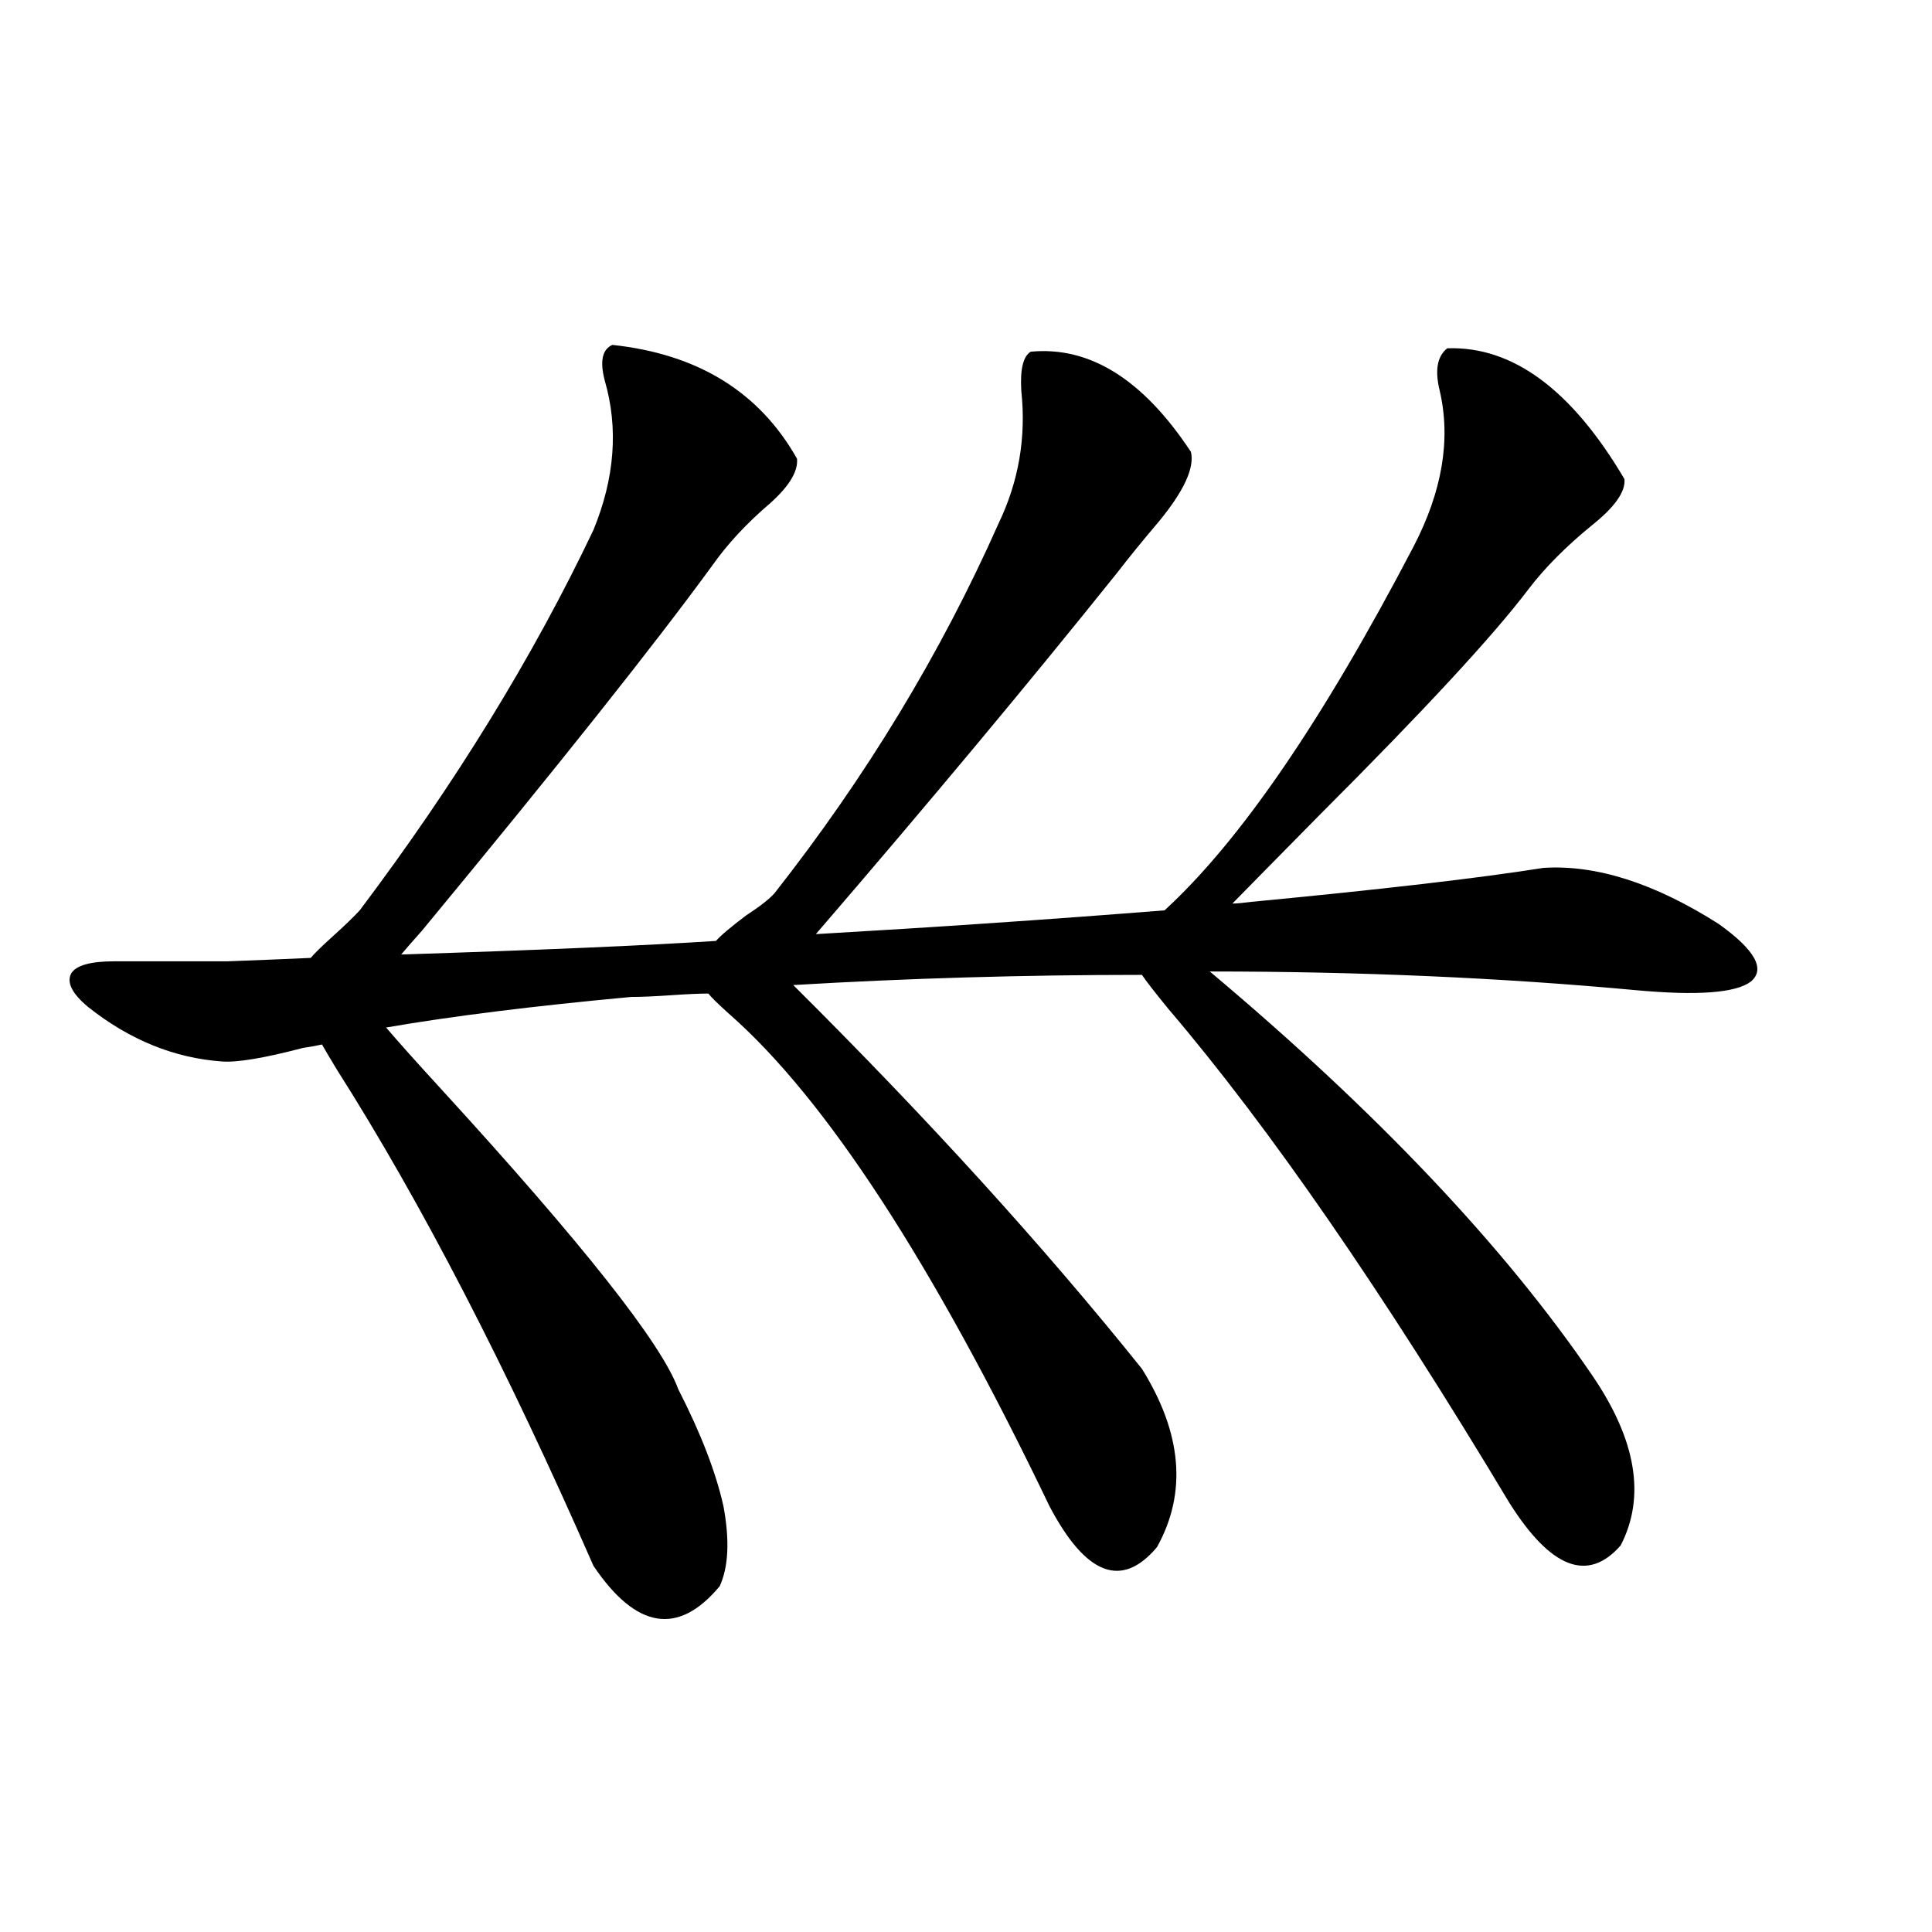 <?xml version="1.0" encoding="utf-8"?>
<!-- Generator: Adobe Illustrator 16.0.0, SVG Export Plug-In . SVG Version: 6.00 Build 0)  -->
<!DOCTYPE svg PUBLIC "-//W3C//DTD SVG 1.1//EN" "http://www.w3.org/Graphics/SVG/1.1/DTD/svg11.dtd">
<svg version="1.1" id="图层_1" xmlns="http://www.w3.org/2000/svg" xmlns:xlink="http://www.w3.org/1999/xlink" x="0px" y="0px"
	 width="1000px" height="1000px" viewBox="0 0 1000 1000" enable-background="new 0 0 1000 1000" xml:space="preserve">
<path d="M114.973,549.422c-24.725-1.758-47.804-11.124-69.267-28.125c-8.46-7.031-11.387-12.882-8.78-17.578
	c2.592-4.093,10.076-6.152,22.438-6.152c25.365,0,44.877,0,58.535,0c15.609-0.577,29.908-1.167,42.926-1.758
	c1.951-2.335,5.854-6.152,11.707-11.426s10.396-9.668,13.658-13.184c49.42-65.616,89.754-131.245,120.973-196.875
	c11.052-26.944,13.003-52.734,5.854-77.344c-2.606-9.956-1.311-16.108,3.902-18.457c44.222,4.696,76.096,24.321,95.607,58.887
	c0.641,6.454-3.902,14.063-13.658,22.852c-12.362,10.547-22.438,21.396-30.243,32.52c-29.923,41.021-79.998,104.013-150.24,188.965
	c-5.213,5.864-8.78,9.97-10.731,12.305c72.834-2.335,127.146-4.683,162.923-7.031c2.592-2.925,7.805-7.319,15.609-13.184
	c7.149-4.683,12.027-8.487,14.634-11.426c47.469-60.343,86.172-124.214,116.095-191.602c10.396-21.671,14.299-44.522,11.707-68.555
	c-0.655-11.124,0.976-17.866,4.878-20.215c30.563-2.925,58.2,14.364,82.925,51.855c1.951,8.212-3.582,20.215-16.585,36.035
	c-8.46,9.97-15.609,18.759-21.463,26.367c-45.532,56.841-97.559,119.243-156.094,187.207c61.127-3.516,121.293-7.608,180.483-12.305
	c39.023-35.733,81.949-98.438,128.777-188.086c14.954-28.702,19.512-55.659,13.658-80.859c-2.606-10.547-1.311-17.866,3.902-21.973
	c33.811-1.167,64.389,21.396,91.705,67.676c0.641,6.454-4.878,14.364-16.585,23.73c-13.658,11.138-24.725,22.274-33.17,33.398
	c-18.216,24.032-53.992,62.704-107.314,116.016c-20.822,21.094-36.097,36.626-45.853,46.582c1.951,0,5.198-0.288,9.756-0.879
	c67.636-6.44,118.046-12.305,151.216-17.578c27.316-1.758,57.56,7.91,90.729,29.004c18.856,13.485,24.39,23.442,16.585,29.883
	c-7.805,5.864-27.651,7.333-59.511,4.395c-69.602-6.44-143.091-9.668-220.482-9.668c86.492,72.661,152.512,142.383,198.044,209.18
	c22.759,33.398,27.637,62.704,14.634,87.891c-16.92,19.336-36.097,12.017-57.56-21.973
	c-65.699-109.562-124.555-194.815-176.581-255.762c-7.164-8.789-11.707-14.64-13.658-17.578c-61.142,0-121.308,1.758-180.483,5.273
	c69.587,69.146,129.753,135.352,180.483,198.633c20.808,33.398,23.414,64.16,7.805,92.285
	c-18.216,21.671-36.752,14.653-55.608-21.094c-60.486-125.972-115.774-210.938-165.85-254.883
	c-5.854-5.273-9.436-8.789-10.731-10.547c-4.558,0-11.066,0.302-19.512,0.879c-8.46,0.591-15.289,0.879-20.487,0.879
	c-50.73,4.696-93.016,9.97-126.826,15.82c6.494,7.622,15.93,18.169,28.292,31.641c73.489,80.282,114.464,132.138,122.924,155.566
	c11.707,22.852,19.512,43.066,23.414,60.645c3.247,17.578,2.592,31.353-1.951,41.309c-21.463,25.776-43.261,22.261-65.364-10.547
	c-44.877-102.53-89.113-188.086-132.68-256.641c-3.902-6.44-6.509-10.835-7.805-13.184c-2.606,0.591-5.854,1.181-9.756,1.758
	C136.756,547.664,122.777,550.013,114.973,549.422z"/>
</svg>
